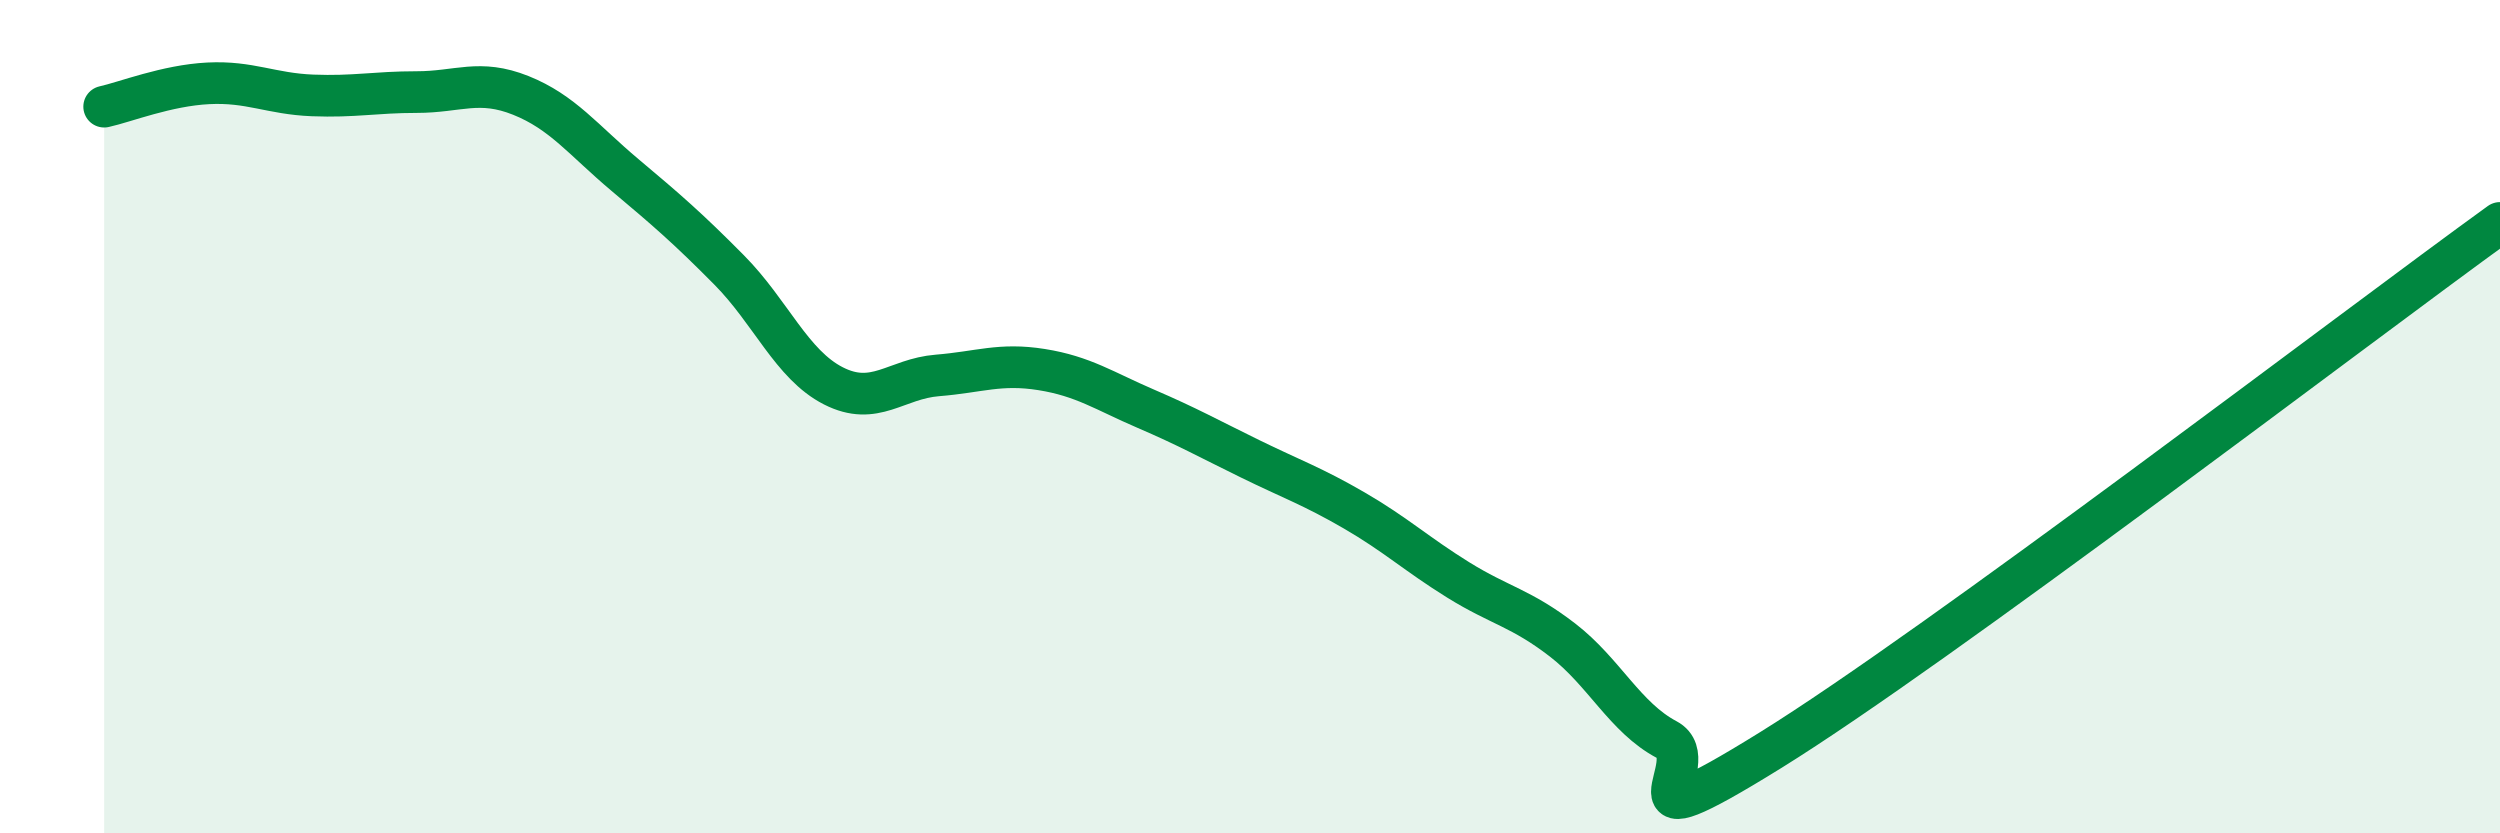 
    <svg width="60" height="20" viewBox="0 0 60 20" xmlns="http://www.w3.org/2000/svg">
      <path
        d="M 2.5,2.56 C 3,2.45 4,2.05 5,2 C 6,1.95 6.5,2.25 7.5,2.29 C 8.5,2.33 9,2.21 10,2.21 C 11,2.21 11.5,1.89 12.5,2.29 C 13.5,2.69 14,3.36 15,4.2 C 16,5.04 16.5,5.47 17.5,6.48 C 18.5,7.49 19,8.75 20,9.26 C 21,9.77 21.5,9.09 22.5,9.01 C 23.5,8.93 24,8.71 25,8.87 C 26,9.03 26.5,9.38 27.5,9.81 C 28.5,10.24 29,10.52 30,11.01 C 31,11.5 31.5,11.67 32.5,12.25 C 33.5,12.83 34,13.3 35,13.92 C 36,14.54 36.5,14.59 37.5,15.36 C 38.5,16.13 39,17.22 40,17.75 C 41,18.28 38.5,20.48 42.5,18 C 46.5,15.52 56.5,7.88 60,5.35L60 20L2.5 20Z"
        fill="#008740"
        opacity="0.1"
        stroke-linecap="round"
        stroke-linejoin="round"
      />
      <path
        d="M 2.5,2.56 C 3,2.45 4,2.05 5,2 C 6,1.95 6.5,2.25 7.5,2.29 C 8.5,2.33 9,2.21 10,2.21 C 11,2.21 11.5,1.89 12.5,2.29 C 13.5,2.69 14,3.36 15,4.2 C 16,5.04 16.5,5.47 17.5,6.48 C 18.5,7.49 19,8.75 20,9.26 C 21,9.77 21.5,9.09 22.5,9.01 C 23.5,8.93 24,8.71 25,8.87 C 26,9.03 26.5,9.38 27.5,9.81 C 28.5,10.24 29,10.52 30,11.01 C 31,11.5 31.5,11.67 32.5,12.25 C 33.5,12.83 34,13.3 35,13.92 C 36,14.54 36.5,14.59 37.5,15.36 C 38.5,16.13 39,17.22 40,17.75 C 41,18.28 38.5,20.48 42.5,18 C 46.5,15.52 56.5,7.88 60,5.35"
        stroke="#008740"
        stroke-width="1"
        fill="none"
        stroke-linecap="round"
        stroke-linejoin="round"
      />
    </svg>
  